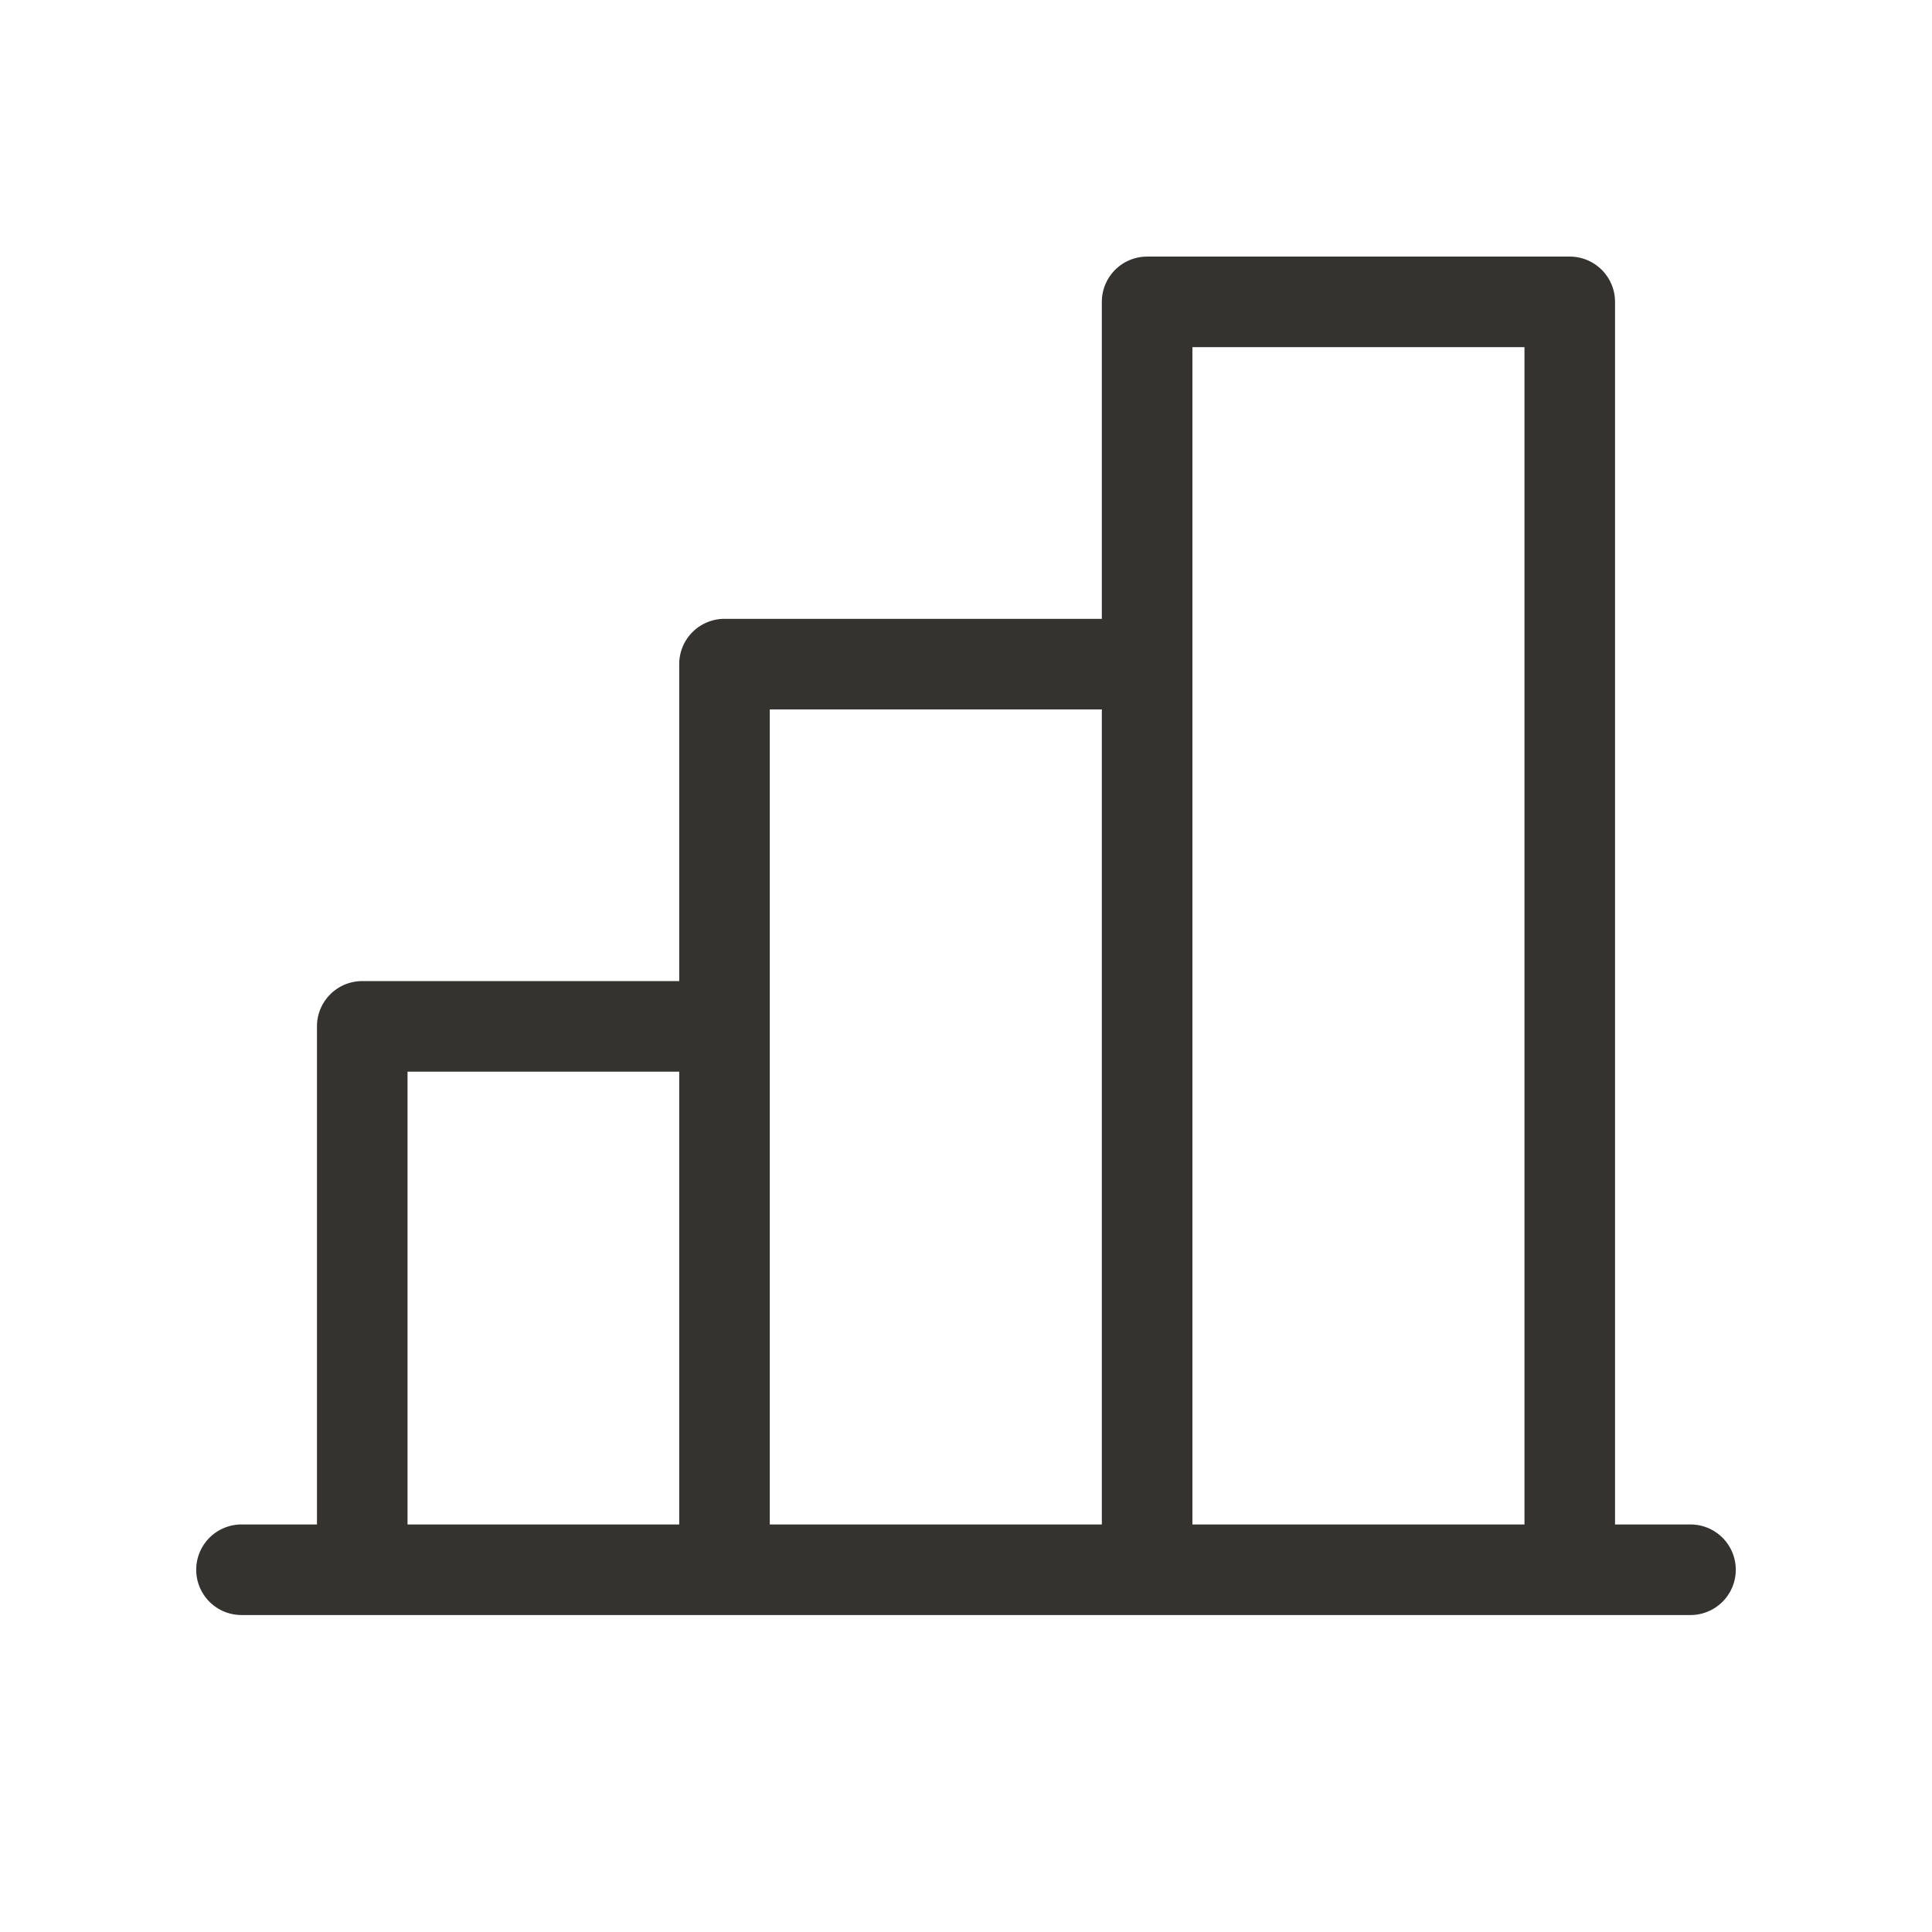 <svg fill="none" xmlns="http://www.w3.org/2000/svg" viewBox="0 0 32 32"><path d="M28 25.25h-1.25V5a.75.75 0 0 0-.75-.75h-7a.75.75 0 0 0-.75.75v5.25H12a.75.75 0 0 0-.75.75v5.25H6a.75.75 0 0 0-.75.75v8.25H4a.75.75 0 1 0 0 1.5h24a.75.75 0 1 0 0-1.5Zm-8.25-19.5h5.5v19.5h-5.5V5.75Zm-7 6h5.5v13.5h-5.5v-13.5Zm-6 6h4.5v7.5h-4.5v-7.5Z" fill="#343330"/></svg>